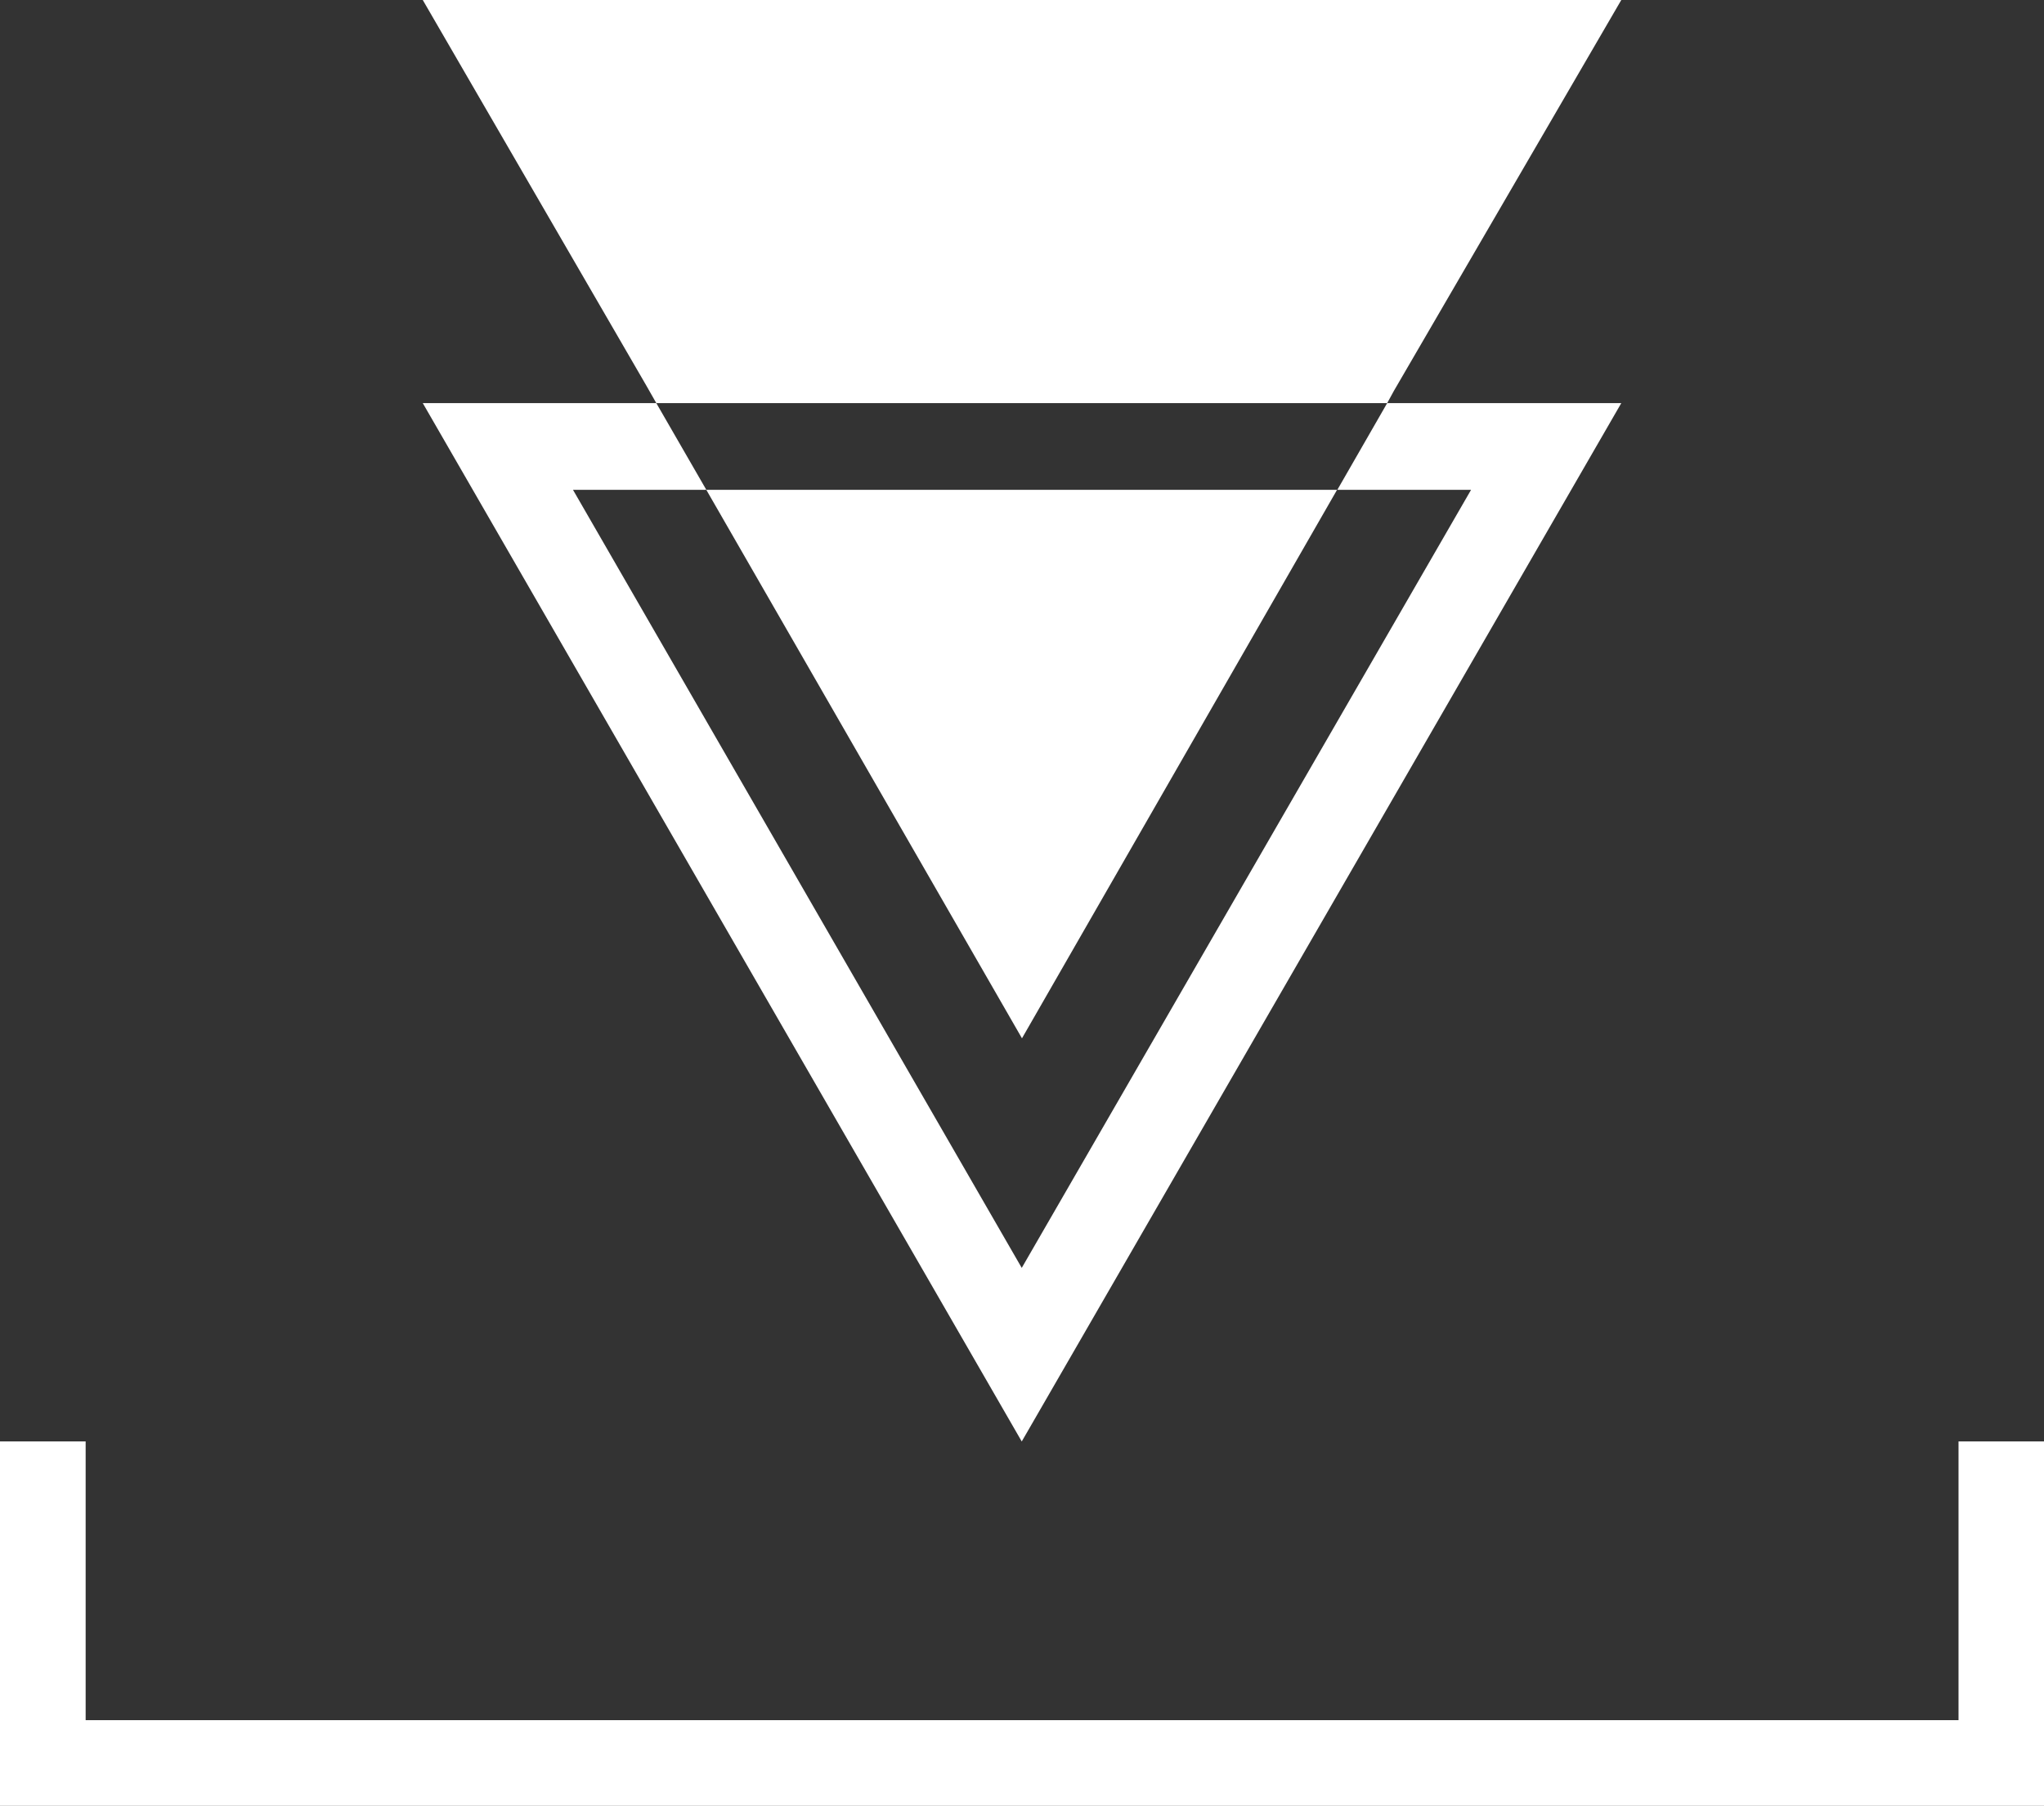 <svg xmlns="http://www.w3.org/2000/svg" width="35.797" height="31.627" viewBox="0 0 35.797 31.627">
  <rect x="0" y="0" width="35.797" height="31.627" fill="#333333" stroke="none"/>
  <g id="Group_2852" data-name="Group 2852" transform="translate(-504.078 -9920.509)">
    <g id="Group_451" data-name="Group 451" transform="translate(532.472 9920.509) rotate(90)">
      <path id="Path_476" data-name="Path 476" d="M18.186,10.5,0,0V4.1l1.519.873V2.631L15.146,10.5,1.519,18.359V16.024L0,16.9V20.99Z" transform="translate(7.06)" fill="#fff"/>
      <path id="Path_477" data-name="Path 477" d="M6.843,3.981,0,0V20.99l6.751-3.914L7.06,16.9V4.1Z" fill="#fff"/>
      <path id="Path_478" data-name="Path 478" d="M9.606,5.518,0,0V11.046Z" transform="translate(8.579 4.978)" fill="#fff"/>
    </g>
    <path id="Path_5280" data-name="Path 5280" d="M5-3.947V1.685H39.3V-3.947" transform="translate(499.828 9949.701)" fill="none" stroke="#fff" stroke-width="1.5"/>
  </g>
</svg>
